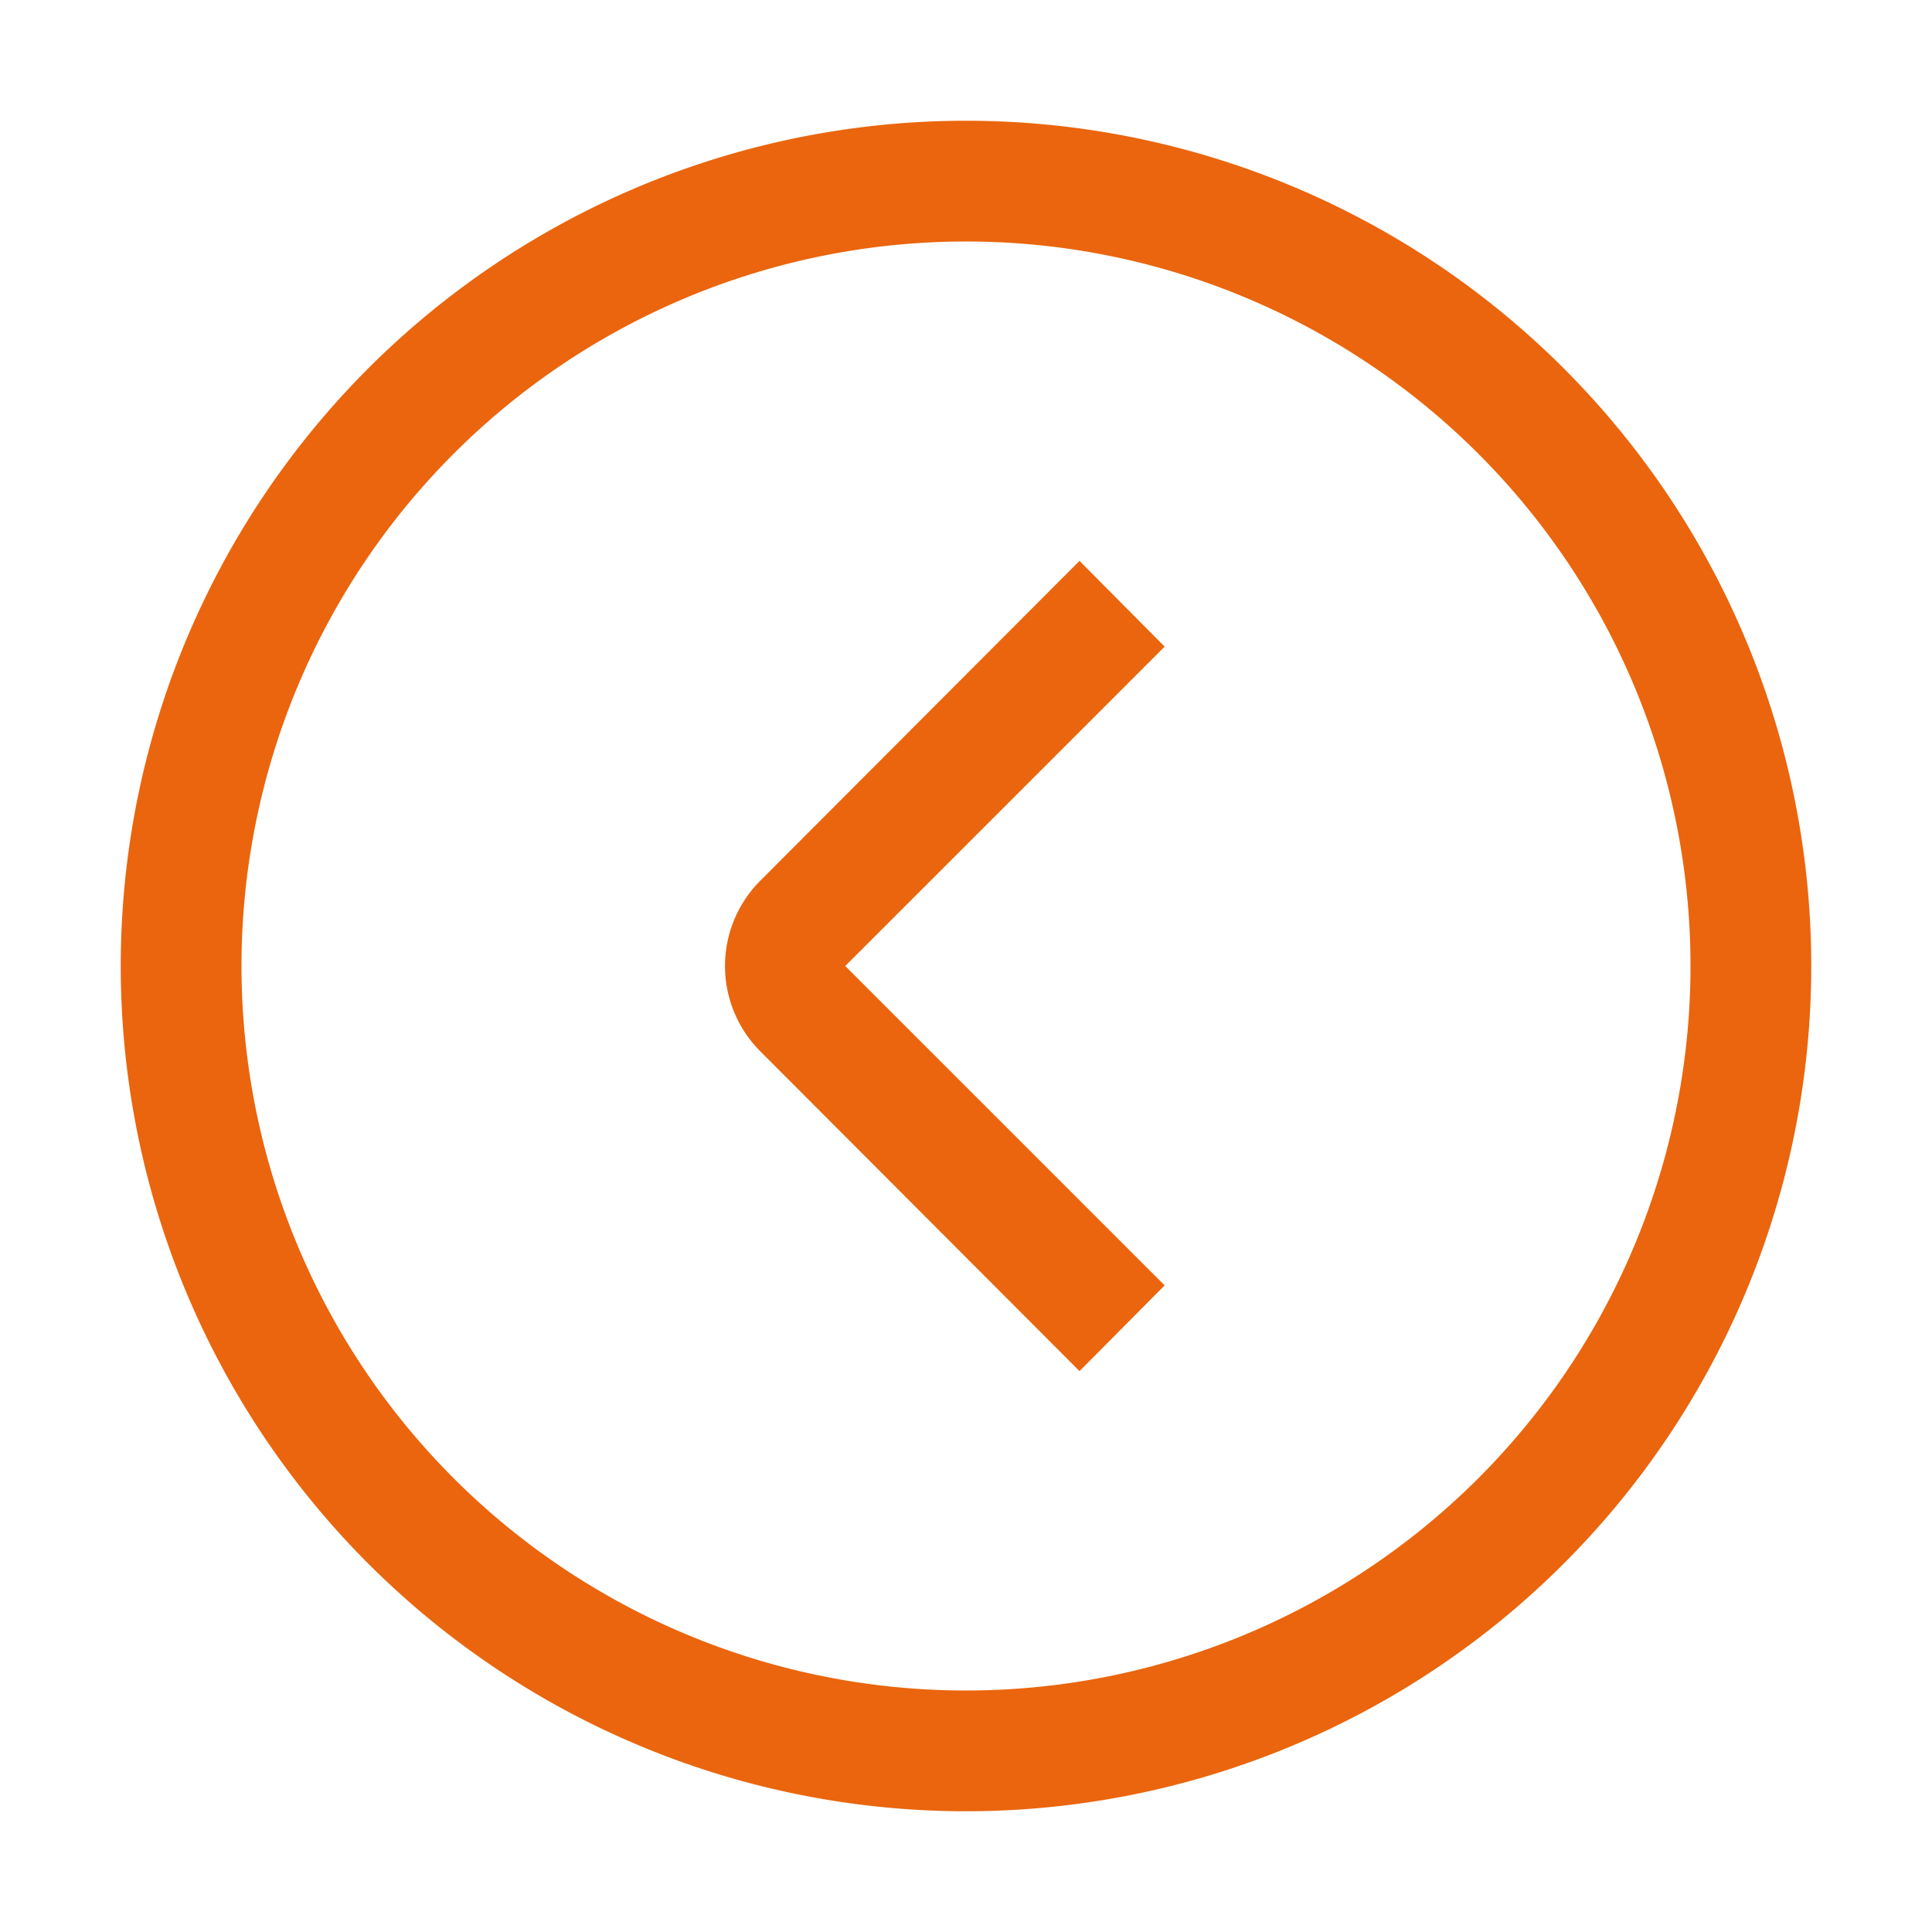 <svg id="Outlined" viewBox="0 0 32 32" xmlns="http://www.w3.org/2000/svg"><title></title><g id="Fill"><path d="M16,2A14,14,0,1,0,30,16,14,14,0,0,0,16,2Zm0,26A12,12,0,1,1,28,16,12,12,0,0,1,16,28Z" fill="#ea650d" opacity="1" original-fill="#000000"></path><path d="M17.88,9.29l-5.29,5.3a2,2,0,0,0,0,2.82l5.29,5.3,1.41-1.42L14,16l5.29-5.29Z" fill="#ea650d" opacity="1" original-fill="#000000"></path></g></svg>